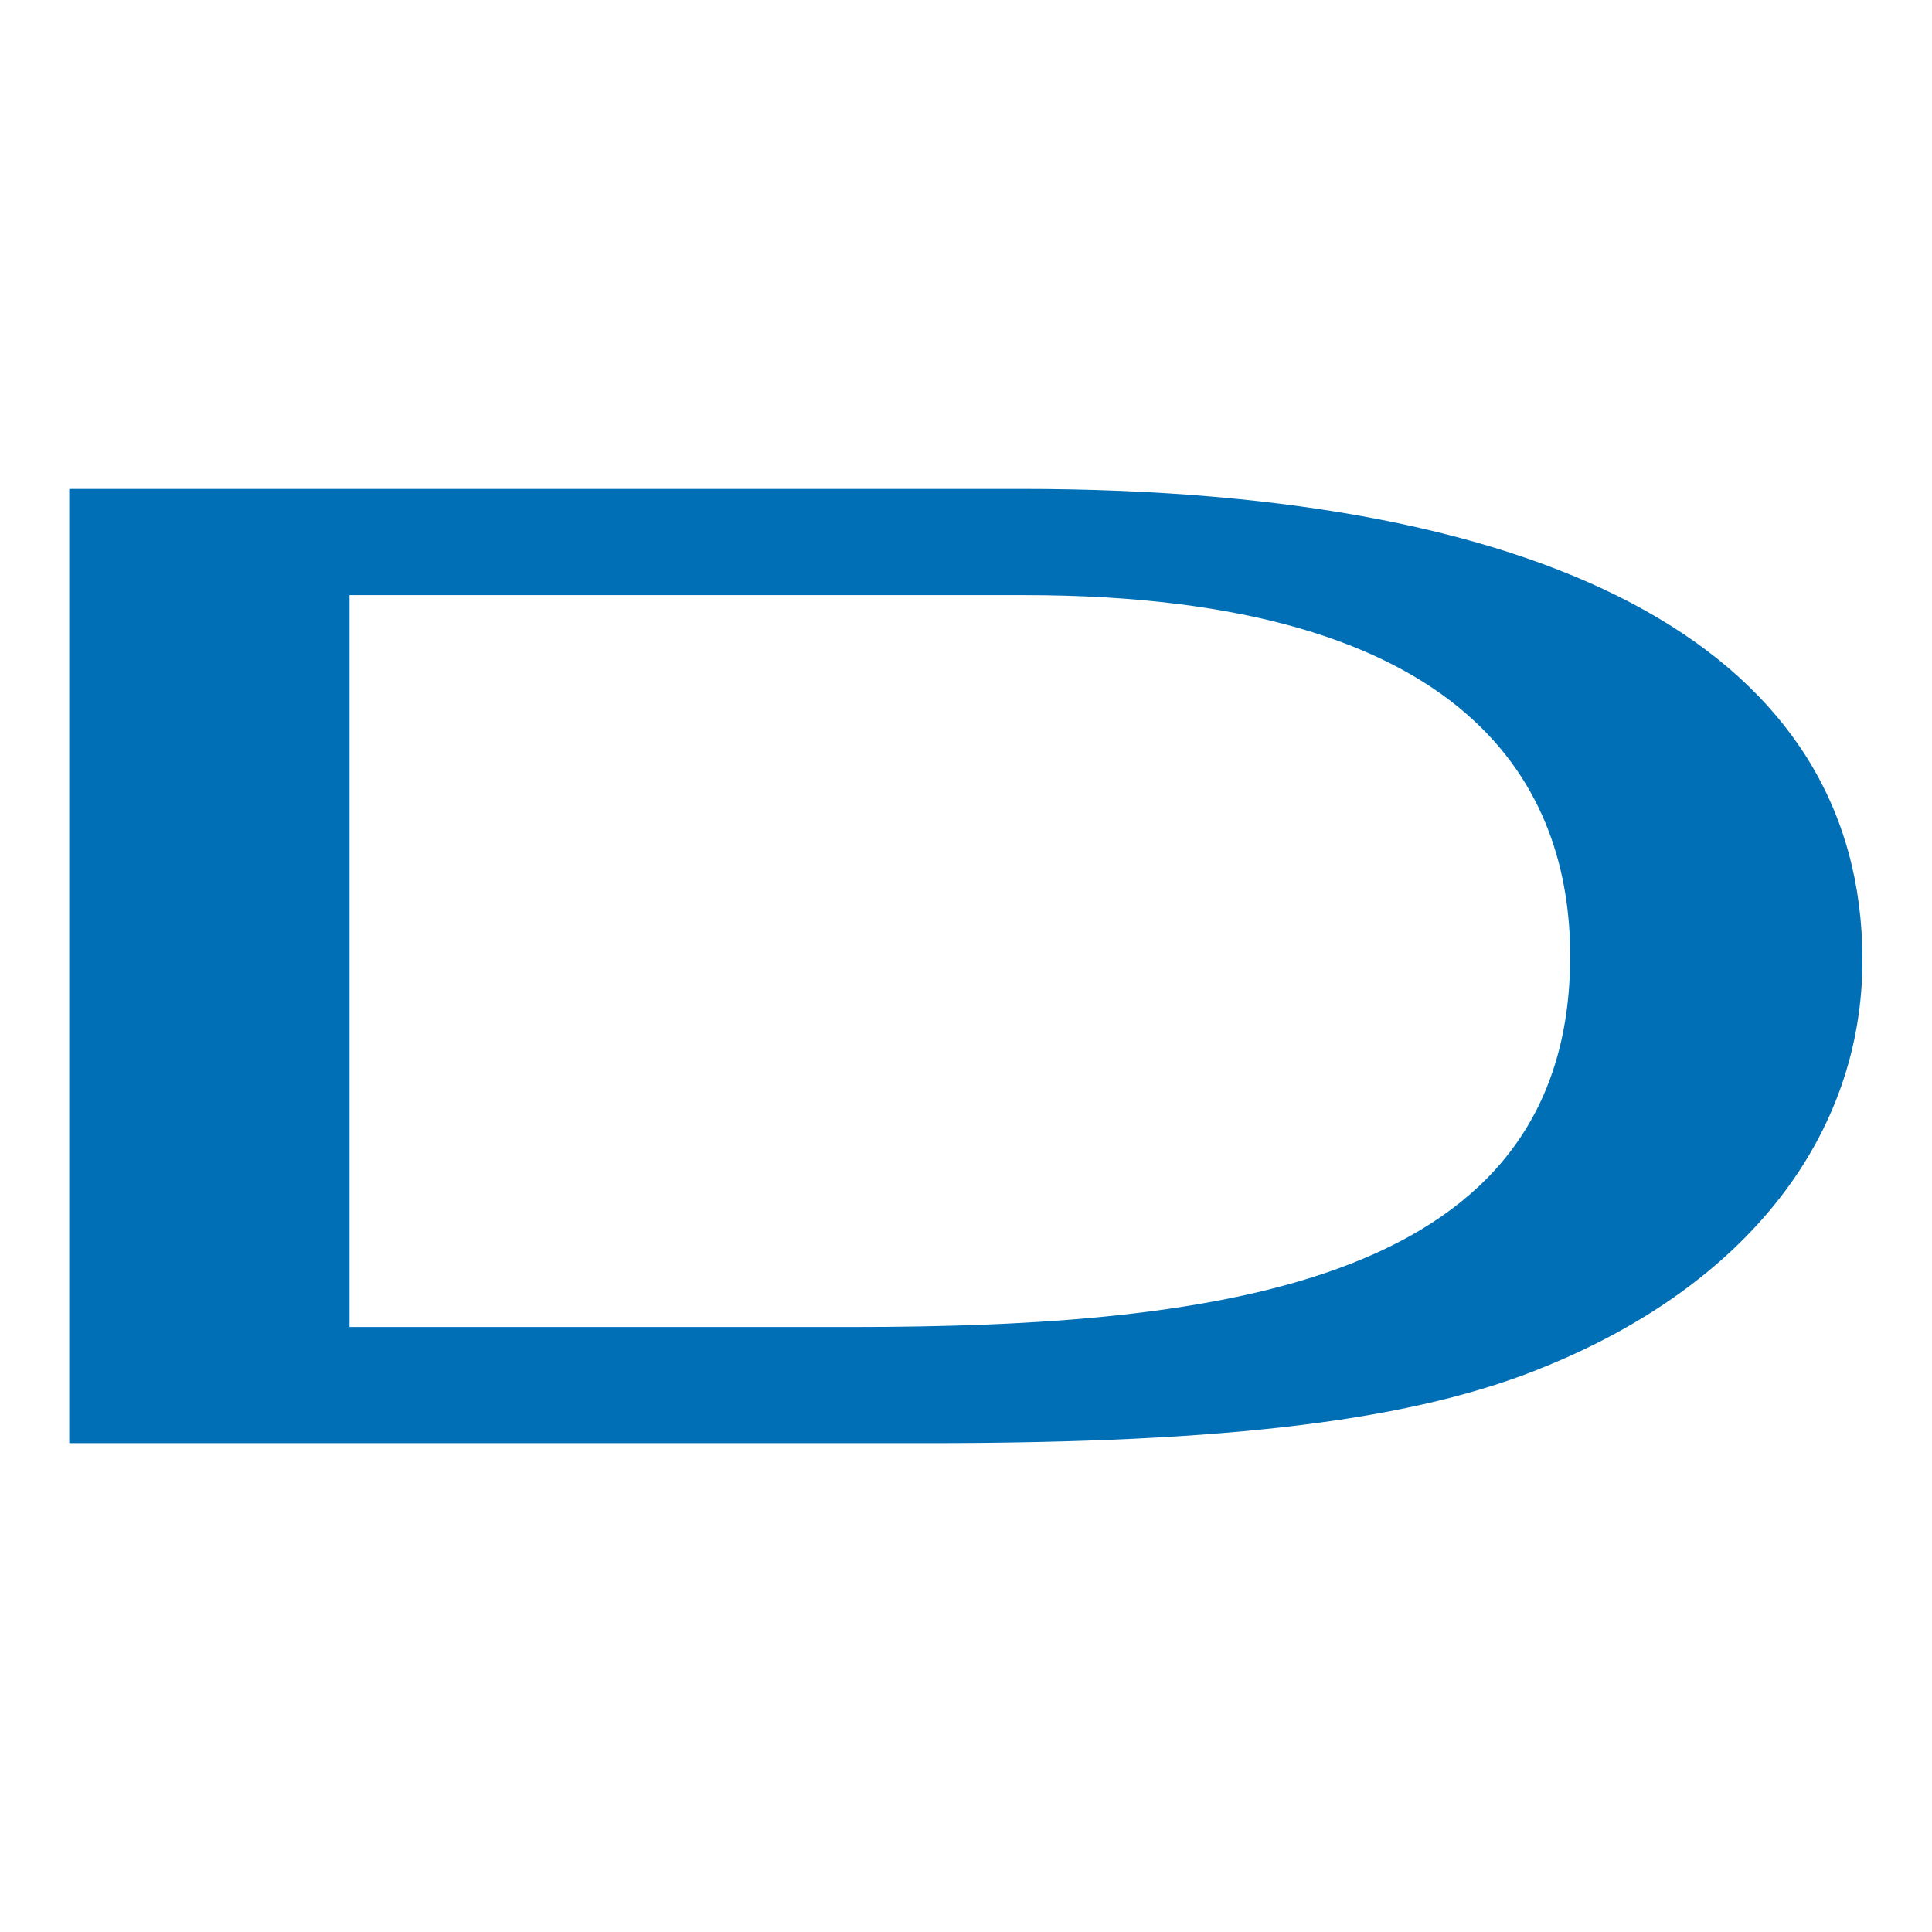 <?xml version="1.0" encoding="UTF-8" standalone="no"?>
<!DOCTYPE svg PUBLIC "-//W3C//DTD SVG 1.1//EN" "http://www.w3.org/Graphics/SVG/1.1/DTD/svg11.dtd">
<svg width="100%" height="100%" viewBox="0 0 500 500" version="1.1" xmlns="http://www.w3.org/2000/svg" xmlns:xlink="http://www.w3.org/1999/xlink" xml:space="preserve" xmlns:serif="http://www.serif.com/" style="fill-rule:evenodd;clip-rule:evenodd;stroke-linejoin:round;stroke-miterlimit:2;">
    <rect x="0" y="0" width="500" height="500" style="fill:white;"/>
    <g id="Artboard1" transform="matrix(1.735,0,0,3.262,0,0)">
        <rect x="0" y="0" width="288.138" height="153.279" style="fill:none;"/>
        <g transform="matrix(3.868,0,0,2.058,126.93,48.002)">
            <path d="M0,27.833L-19.337,27.833L-19.337,-0.382L6.675,-0.382C24.082,-0.382 27.736,7.184 27.736,13.531C27.736,26.1 14.406,27.833 0,27.833M6.559,-4.477L-30.146,-4.477L-30.146,32.31L2.992,32.31C14.679,32.31 21.803,31.423 26.819,29.339C34.563,26.167 39.007,20.461 39.007,13.686C39.007,1.974 27.482,-4.477 6.559,-4.477" style="fill:rgb(0,111,181);fill-rule:nonzero;"/>
        </g>
    </g>
</svg>
